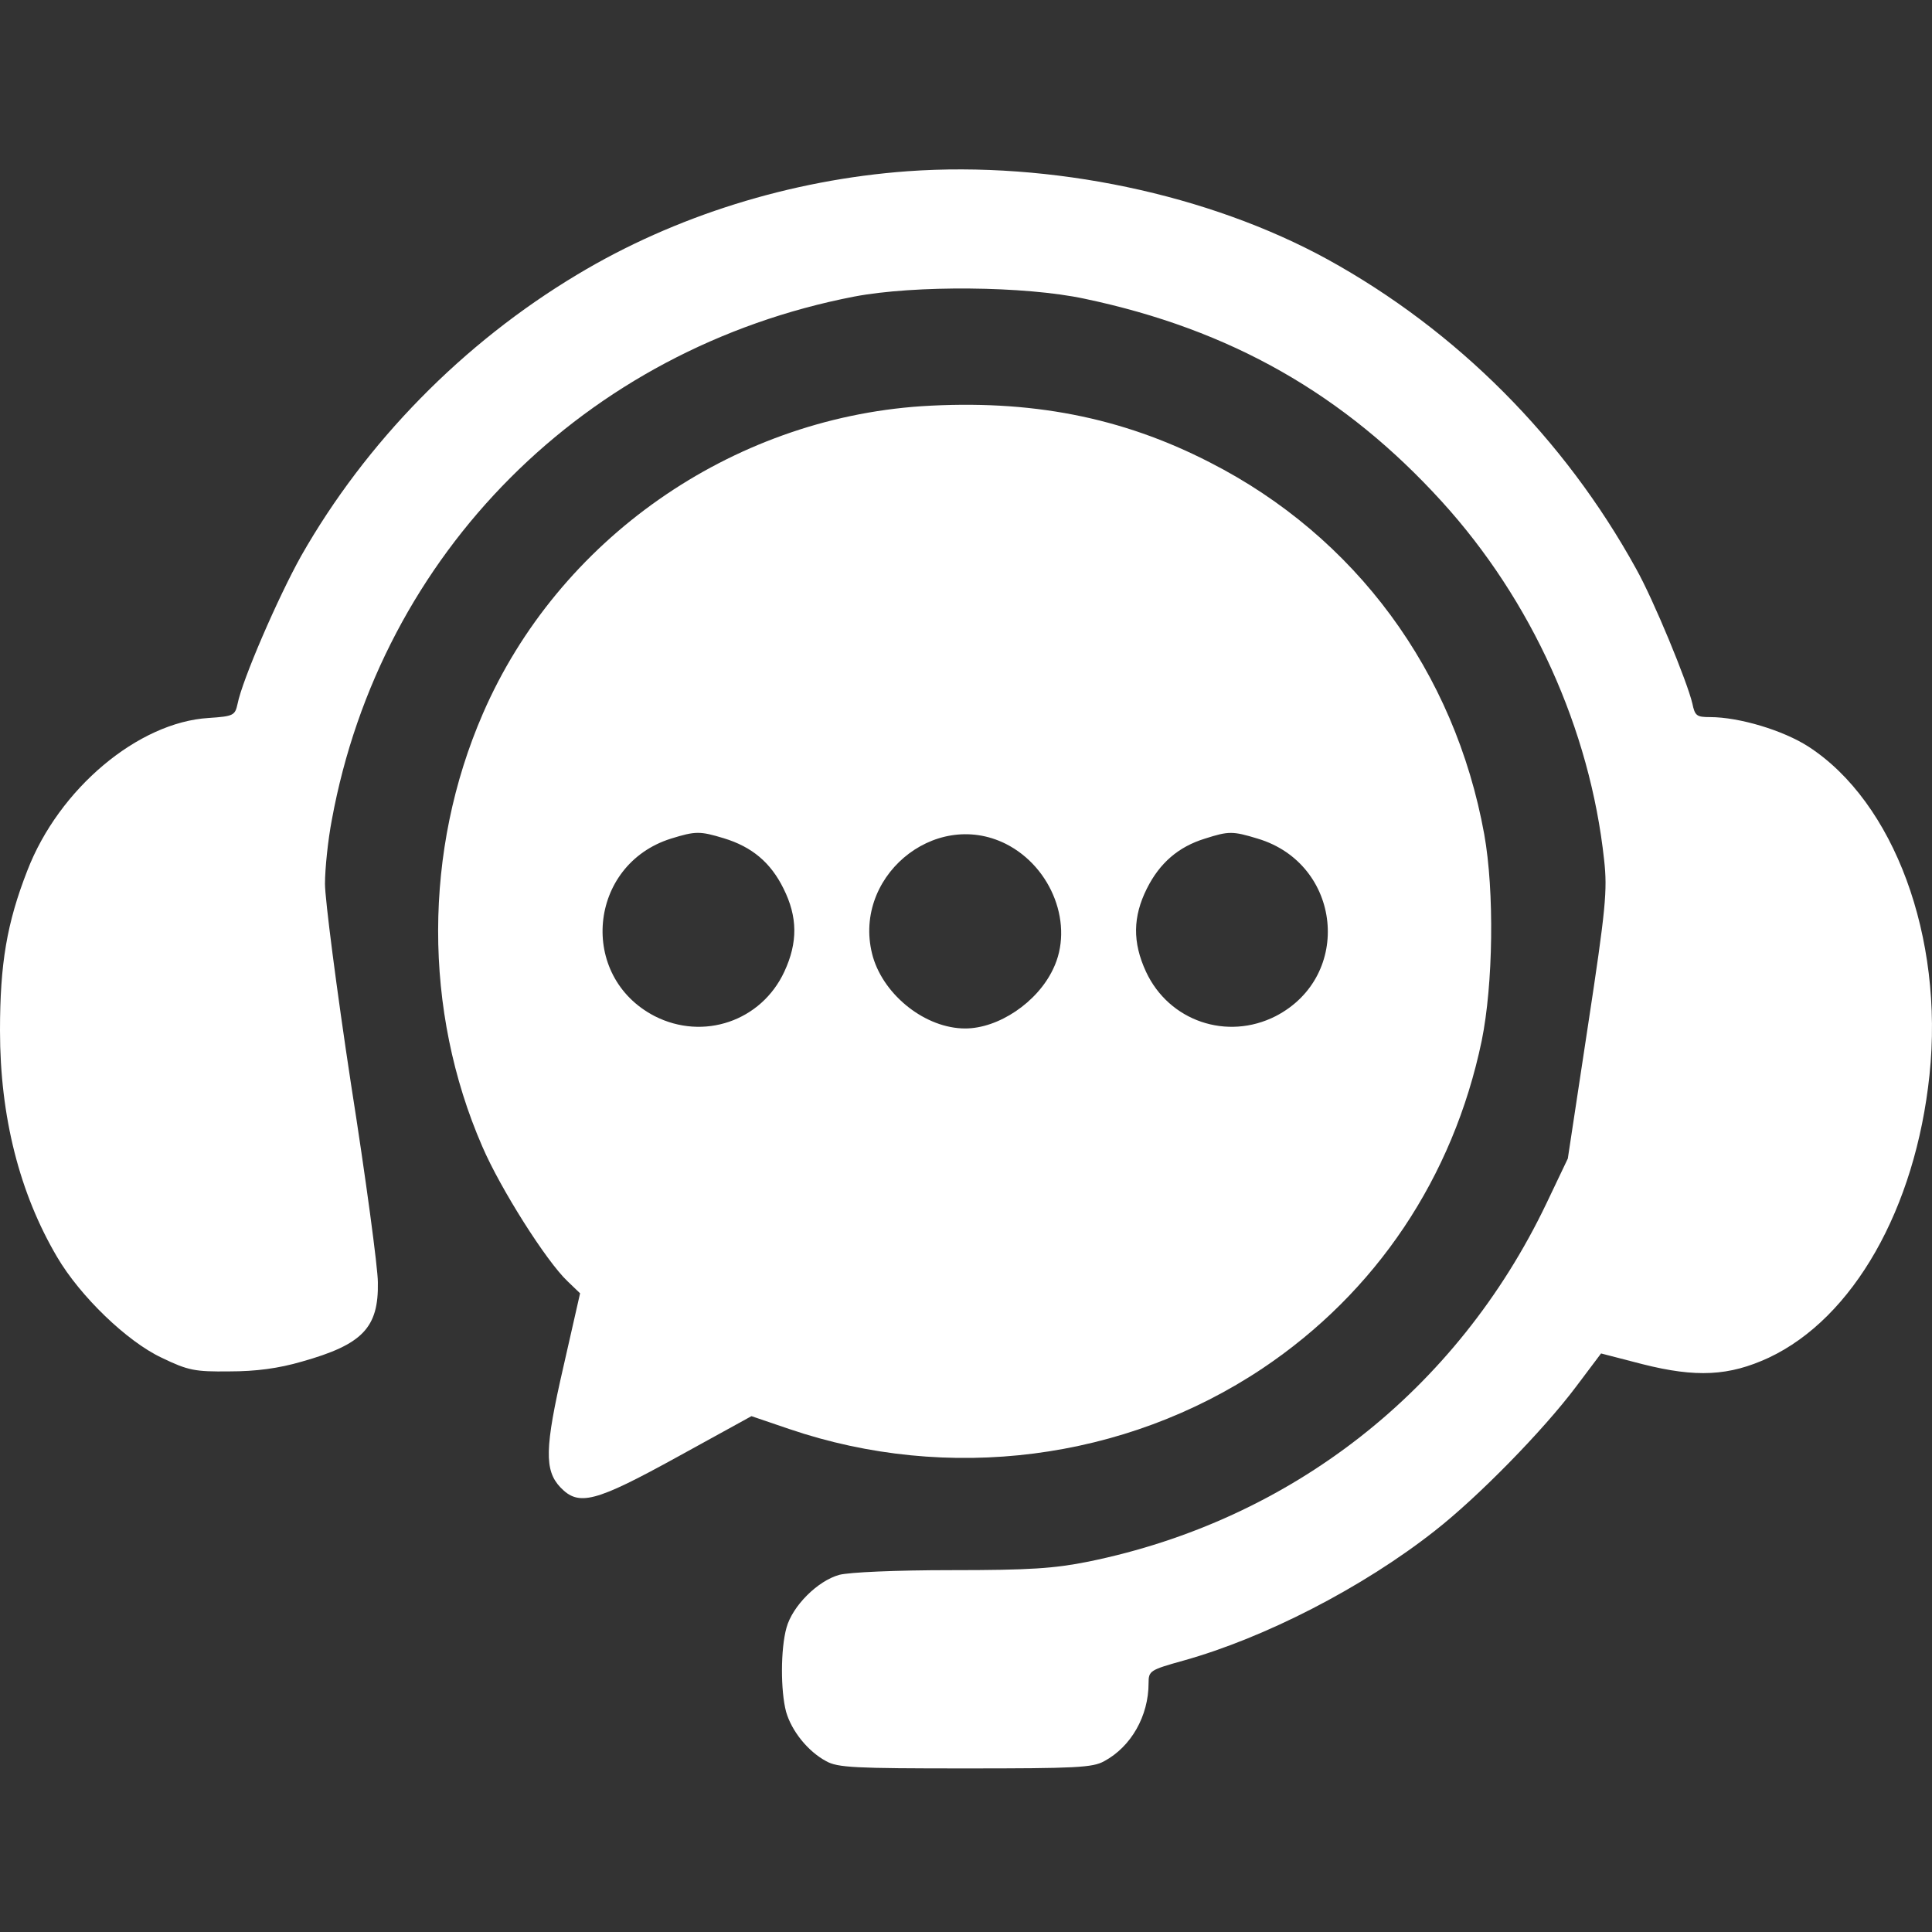 <svg width="24" height="24" viewBox="0 0 24 24" fill="none" xmlns="http://www.w3.org/2000/svg">
<rect x="0" y="0" width="24" height="24" fill="#333333" stroke="none"/>
<path d="M11.275 2.127C9.823 2.233 8.382 2.683 7.174 3.409C5.749 4.262 4.546 5.491 3.741 6.906C3.454 7.42 3.009 8.447 2.951 8.744C2.919 8.887 2.903 8.898 2.591 8.919C1.717 8.972 0.731 9.798 0.339 10.816C0.085 11.467 0 11.971 0 12.803C0 13.873 0.244 14.826 0.71 15.616C0.996 16.103 1.579 16.665 2.008 16.866C2.337 17.025 2.421 17.041 2.85 17.036C3.179 17.036 3.46 16.999 3.751 16.914C4.503 16.702 4.705 16.495 4.694 15.928C4.694 15.754 4.546 14.646 4.36 13.465C4.18 12.283 4.037 11.165 4.037 10.98C4.037 10.794 4.074 10.434 4.122 10.185C4.731 6.869 7.269 4.331 10.612 3.684C11.365 3.541 12.732 3.552 13.473 3.711C15.285 4.092 16.7 4.898 17.913 6.233C19.026 7.457 19.752 9.057 19.927 10.683C19.969 11.059 19.948 11.287 19.725 12.75L19.476 14.392L19.211 14.948C18.099 17.274 16.038 18.885 13.521 19.399C13.097 19.484 12.795 19.505 11.82 19.505C11.121 19.505 10.554 19.531 10.427 19.563C10.157 19.637 9.844 19.95 9.77 20.22C9.696 20.485 9.696 21.004 9.765 21.264C9.833 21.502 10.035 21.756 10.263 21.878C10.406 21.958 10.612 21.968 11.99 21.968C13.367 21.968 13.574 21.958 13.717 21.878C14.051 21.698 14.268 21.317 14.268 20.909C14.268 20.755 14.284 20.745 14.703 20.628C15.709 20.347 16.928 19.722 17.823 19.017C18.358 18.599 19.169 17.772 19.582 17.221L19.889 16.813L20.403 16.946C21.071 17.115 21.479 17.094 21.972 16.866C23.021 16.373 23.794 15.017 23.969 13.354C24.149 11.642 23.529 9.963 22.464 9.274C22.152 9.073 21.606 8.908 21.241 8.908C21.076 8.908 21.055 8.892 21.023 8.739C20.96 8.469 20.541 7.451 20.324 7.065C19.434 5.449 18.099 4.108 16.493 3.223C15.015 2.413 13.06 2 11.275 2.127Z" fill="white"/>
<path d="M11.449 5.046C9.076 5.205 6.935 6.704 5.998 8.866C5.261 10.562 5.256 12.554 5.992 14.244C6.215 14.763 6.787 15.669 7.052 15.918L7.206 16.066L6.999 16.978C6.766 17.989 6.761 18.265 6.962 18.477C7.19 18.715 7.391 18.662 8.419 18.096L9.335 17.592L9.802 17.751C11.778 18.424 13.971 18.143 15.683 16.999C17.092 16.056 18.051 14.63 18.406 12.93C18.549 12.23 18.565 11.075 18.438 10.365C18.072 8.342 16.838 6.667 15.031 5.745C13.929 5.178 12.795 4.961 11.449 5.046ZM8.991 10.413C9.341 10.519 9.574 10.715 9.733 11.038C9.908 11.388 9.913 11.706 9.743 12.071C9.457 12.686 8.737 12.93 8.133 12.623C7.179 12.13 7.306 10.742 8.334 10.418C8.641 10.323 8.694 10.323 8.991 10.413ZM12.493 10.482C13.071 10.773 13.346 11.499 13.081 12.04C12.885 12.453 12.403 12.776 11.99 12.776C11.502 12.776 10.989 12.373 10.845 11.891C10.565 10.916 11.598 10.037 12.493 10.482ZM15.624 10.418C16.668 10.731 16.811 12.124 15.847 12.623C15.243 12.93 14.522 12.686 14.236 12.071C14.067 11.706 14.072 11.388 14.247 11.038C14.406 10.72 14.639 10.519 14.967 10.418C15.264 10.323 15.312 10.323 15.624 10.418Z" fill="white"/>
</svg>

